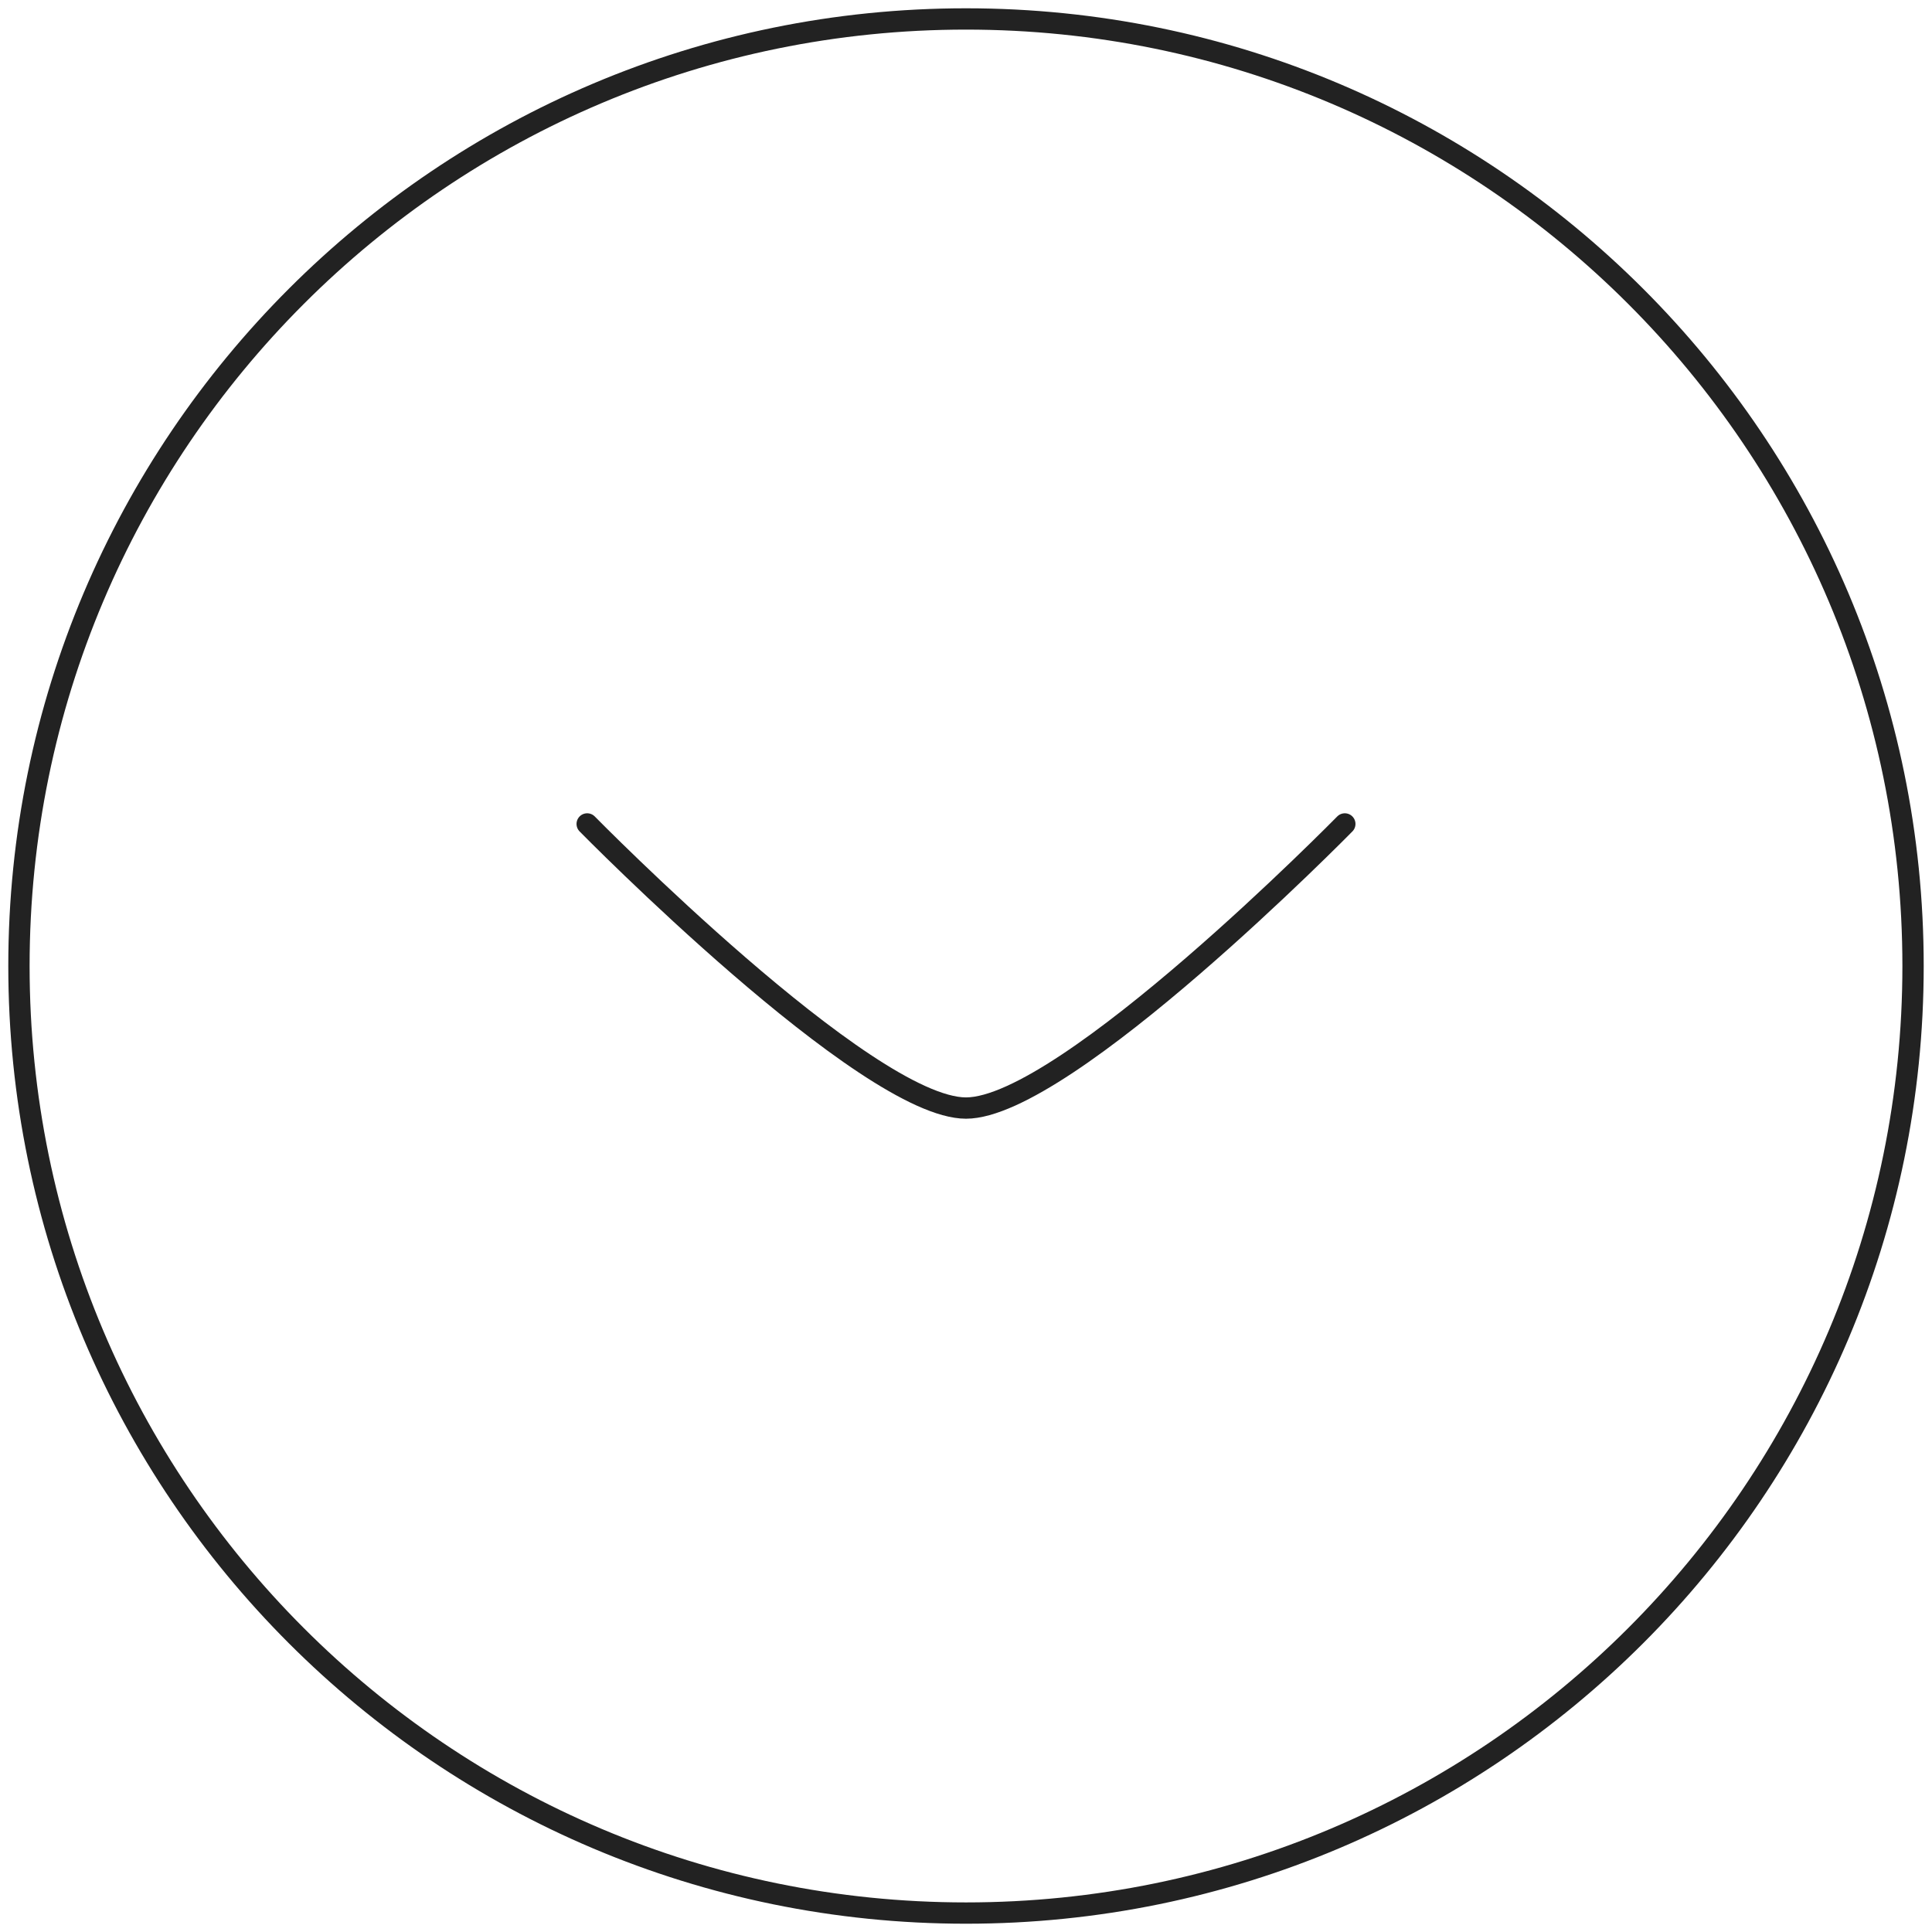 <svg width="170" height="170" viewBox="0 0 170 170" fill="none" xmlns="http://www.w3.org/2000/svg">
<path d="M85 168.334C131.024 168.334 168.333 131.024 168.333 85C168.333 38.977 131.024 1.667 85 1.667C38.976 1.667 1.667 38.977 1.667 85C1.667 131.024 38.976 168.334 85 168.334Z" stroke="#222222" stroke-width="1.875" stroke-linecap="round" stroke-linejoin="round"/>
<path d="M118.333 72.5C118.333 72.5 93.783 97.5 85 97.5C76.217 97.5 51.667 72.5 51.667 72.5" stroke="#222222" stroke-width="1.875" stroke-linecap="round" stroke-linejoin="round"/>
</svg>
